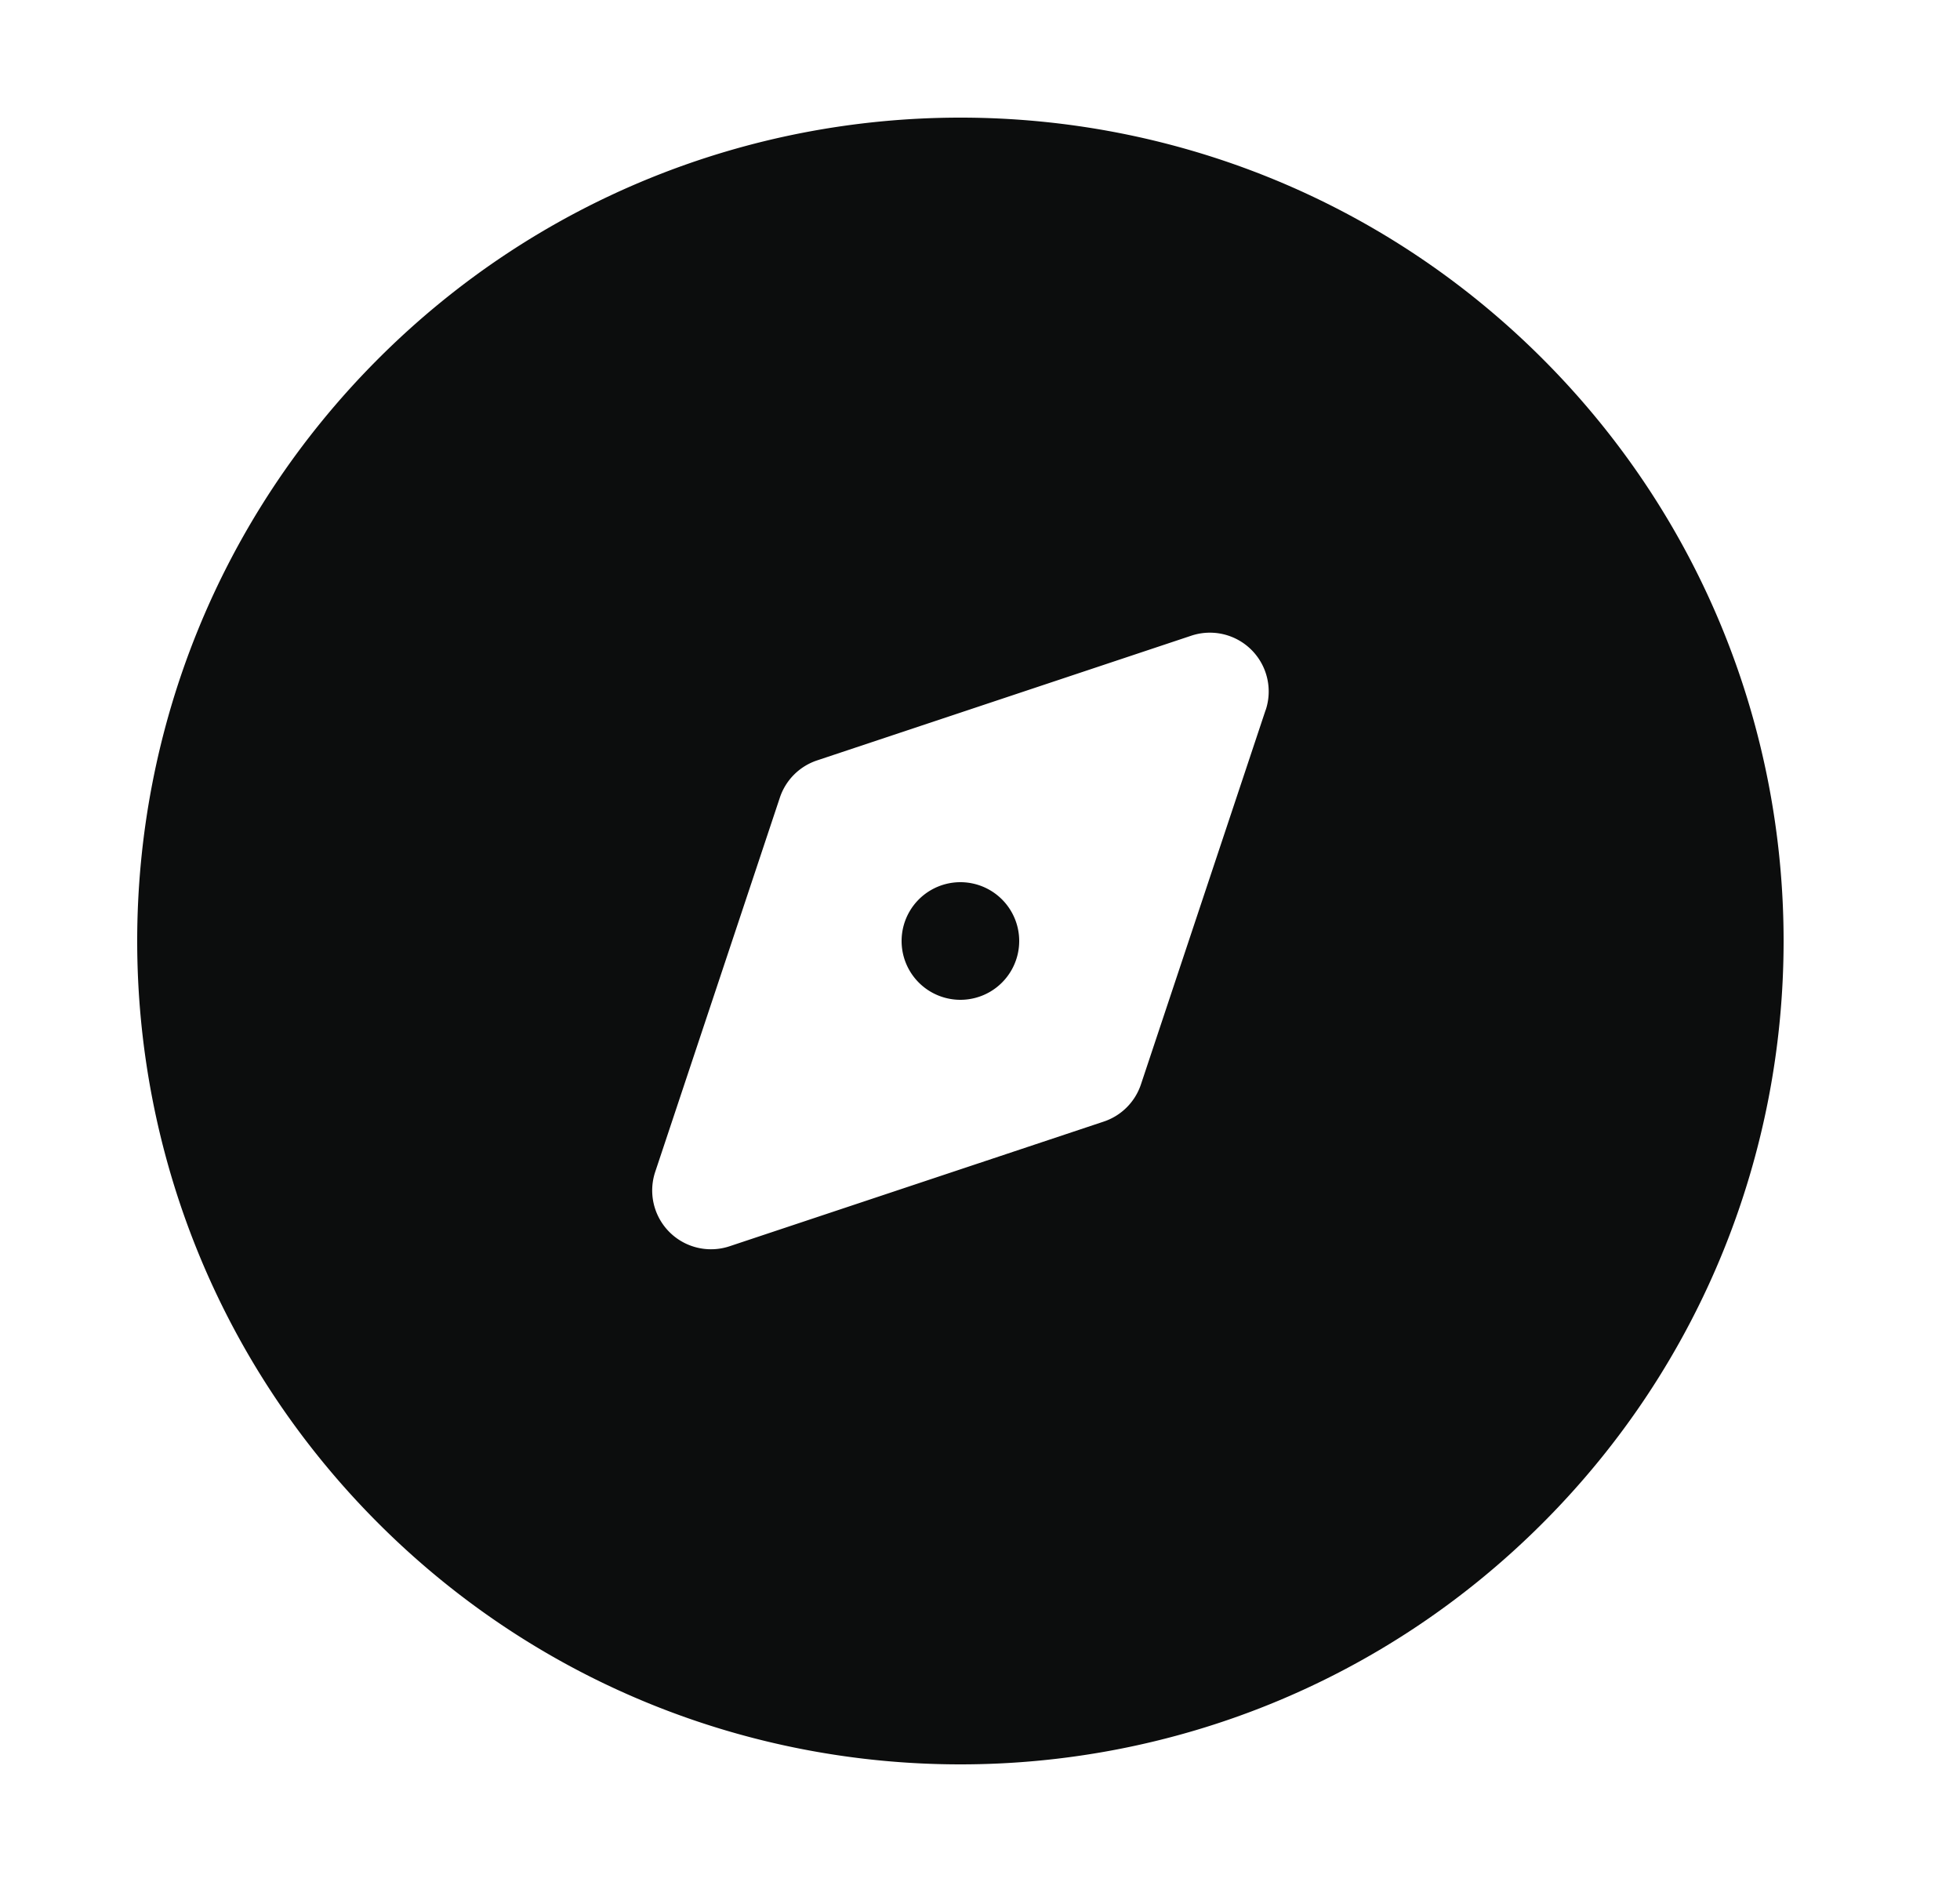 <svg xmlns="http://www.w3.org/2000/svg" width="25" height="24" fill="none"><path fill="#0C0D0D" fill-rule="evenodd" d="M4.825 4.575c4.1-4.1 10.75-4.1 14.85 0s4.1 10.75 0 14.85-10.75 4.1-14.85 0-4.1-10.75 0-14.85Zm11.319 4.48a.75.75 0 0 0-.95-.948l-4.772 1.59a.75.75 0 0 0-.475.475l-1.59 4.773a.75.75 0 0 0 .948.948l4.773-1.59a.75.75 0 0 0 .475-.475l1.59-4.773ZM13 12a.75.75 0 1 1-1.5 0 .75.75 0 0 1 1.5 0Z" clip-rule="evenodd"/></svg>
